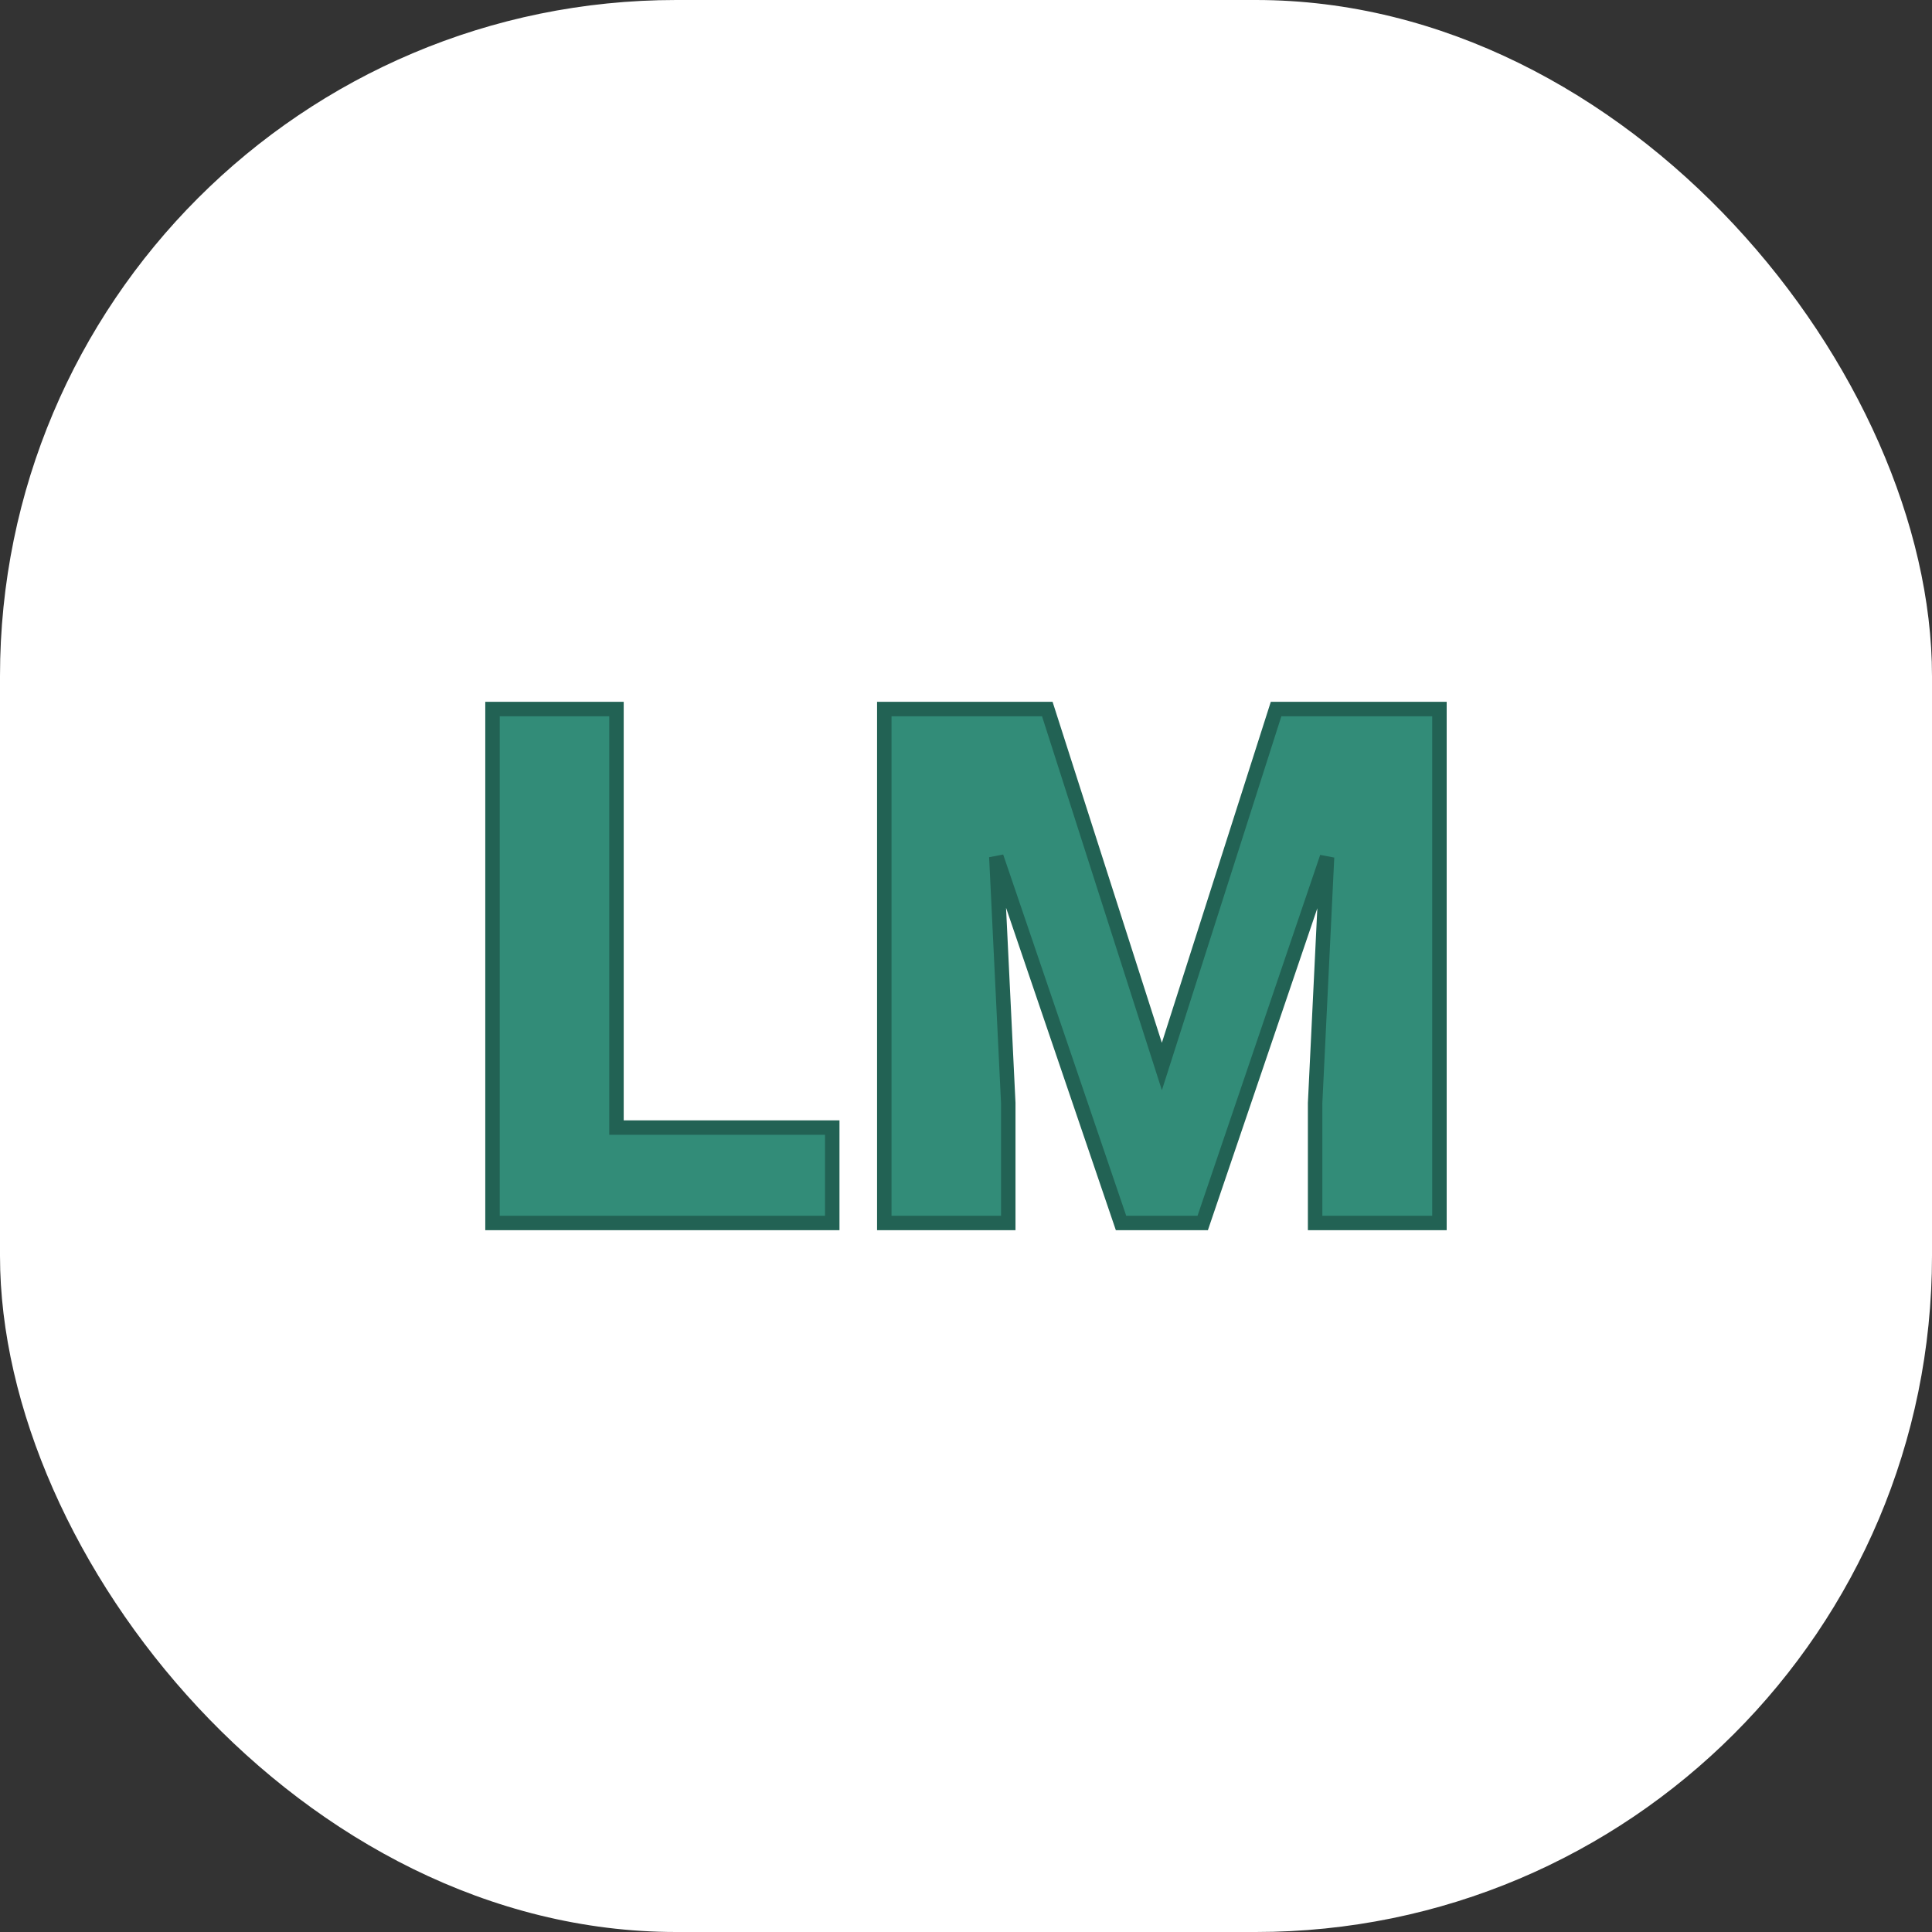 <svg xmlns="http://www.w3.org/2000/svg" xmlns:xlink="http://www.w3.org/1999/xlink" width="1e3" height="1e3"><rect width="100%" height="100%" fill="#333333" stroke="none"/><g clip-path="url(#SvgjsClipPath1003)"><rect width="1e3" height="1e3" fill="#fff"/><g transform="matrix(3.5,0,0,3.5,150,150)"><svg xmlns="http://www.w3.org/2000/svg" xmlns:xlink="http://www.w3.org/1999/xlink" width="200" height="200"><svg xmlns="http://www.w3.org/2000/svg" xmlns:xlink="http://www.w3.org/1999/xlink" viewBox="0 0 200 200"><rect width="200" height="200" fill="url('#gradient')"/><defs><linearGradient id="gradient" gradientTransform="rotate(45 0.5 0.5)"><stop offset="0" stop-color="#fff"/><stop offset="100%" stop-color="#fff"/></linearGradient><clipPath id="SvgjsClipPath1003"><rect width="1e3" height="1e3" x="0" y="0" rx="350" ry="350"/></clipPath></defs><g><g fill="#328c78" transform="matrix(5.345,0,0,5.345,24.258,138.004)" stroke="#226254" stroke-width=".4"><path d="M4.5-14.22V-2.64h5.97V0H1.07V-14.22H4.5zm7.41.0h4.51l3.17 9.89 3.16-9.89h4.52V0H23.83V-3.32L24.16-10.12 20.72.0H18.46L15.01-10.13l.33 6.81V0H11.91V-14.22z"/></g></g></svg></svg></g></g></svg>